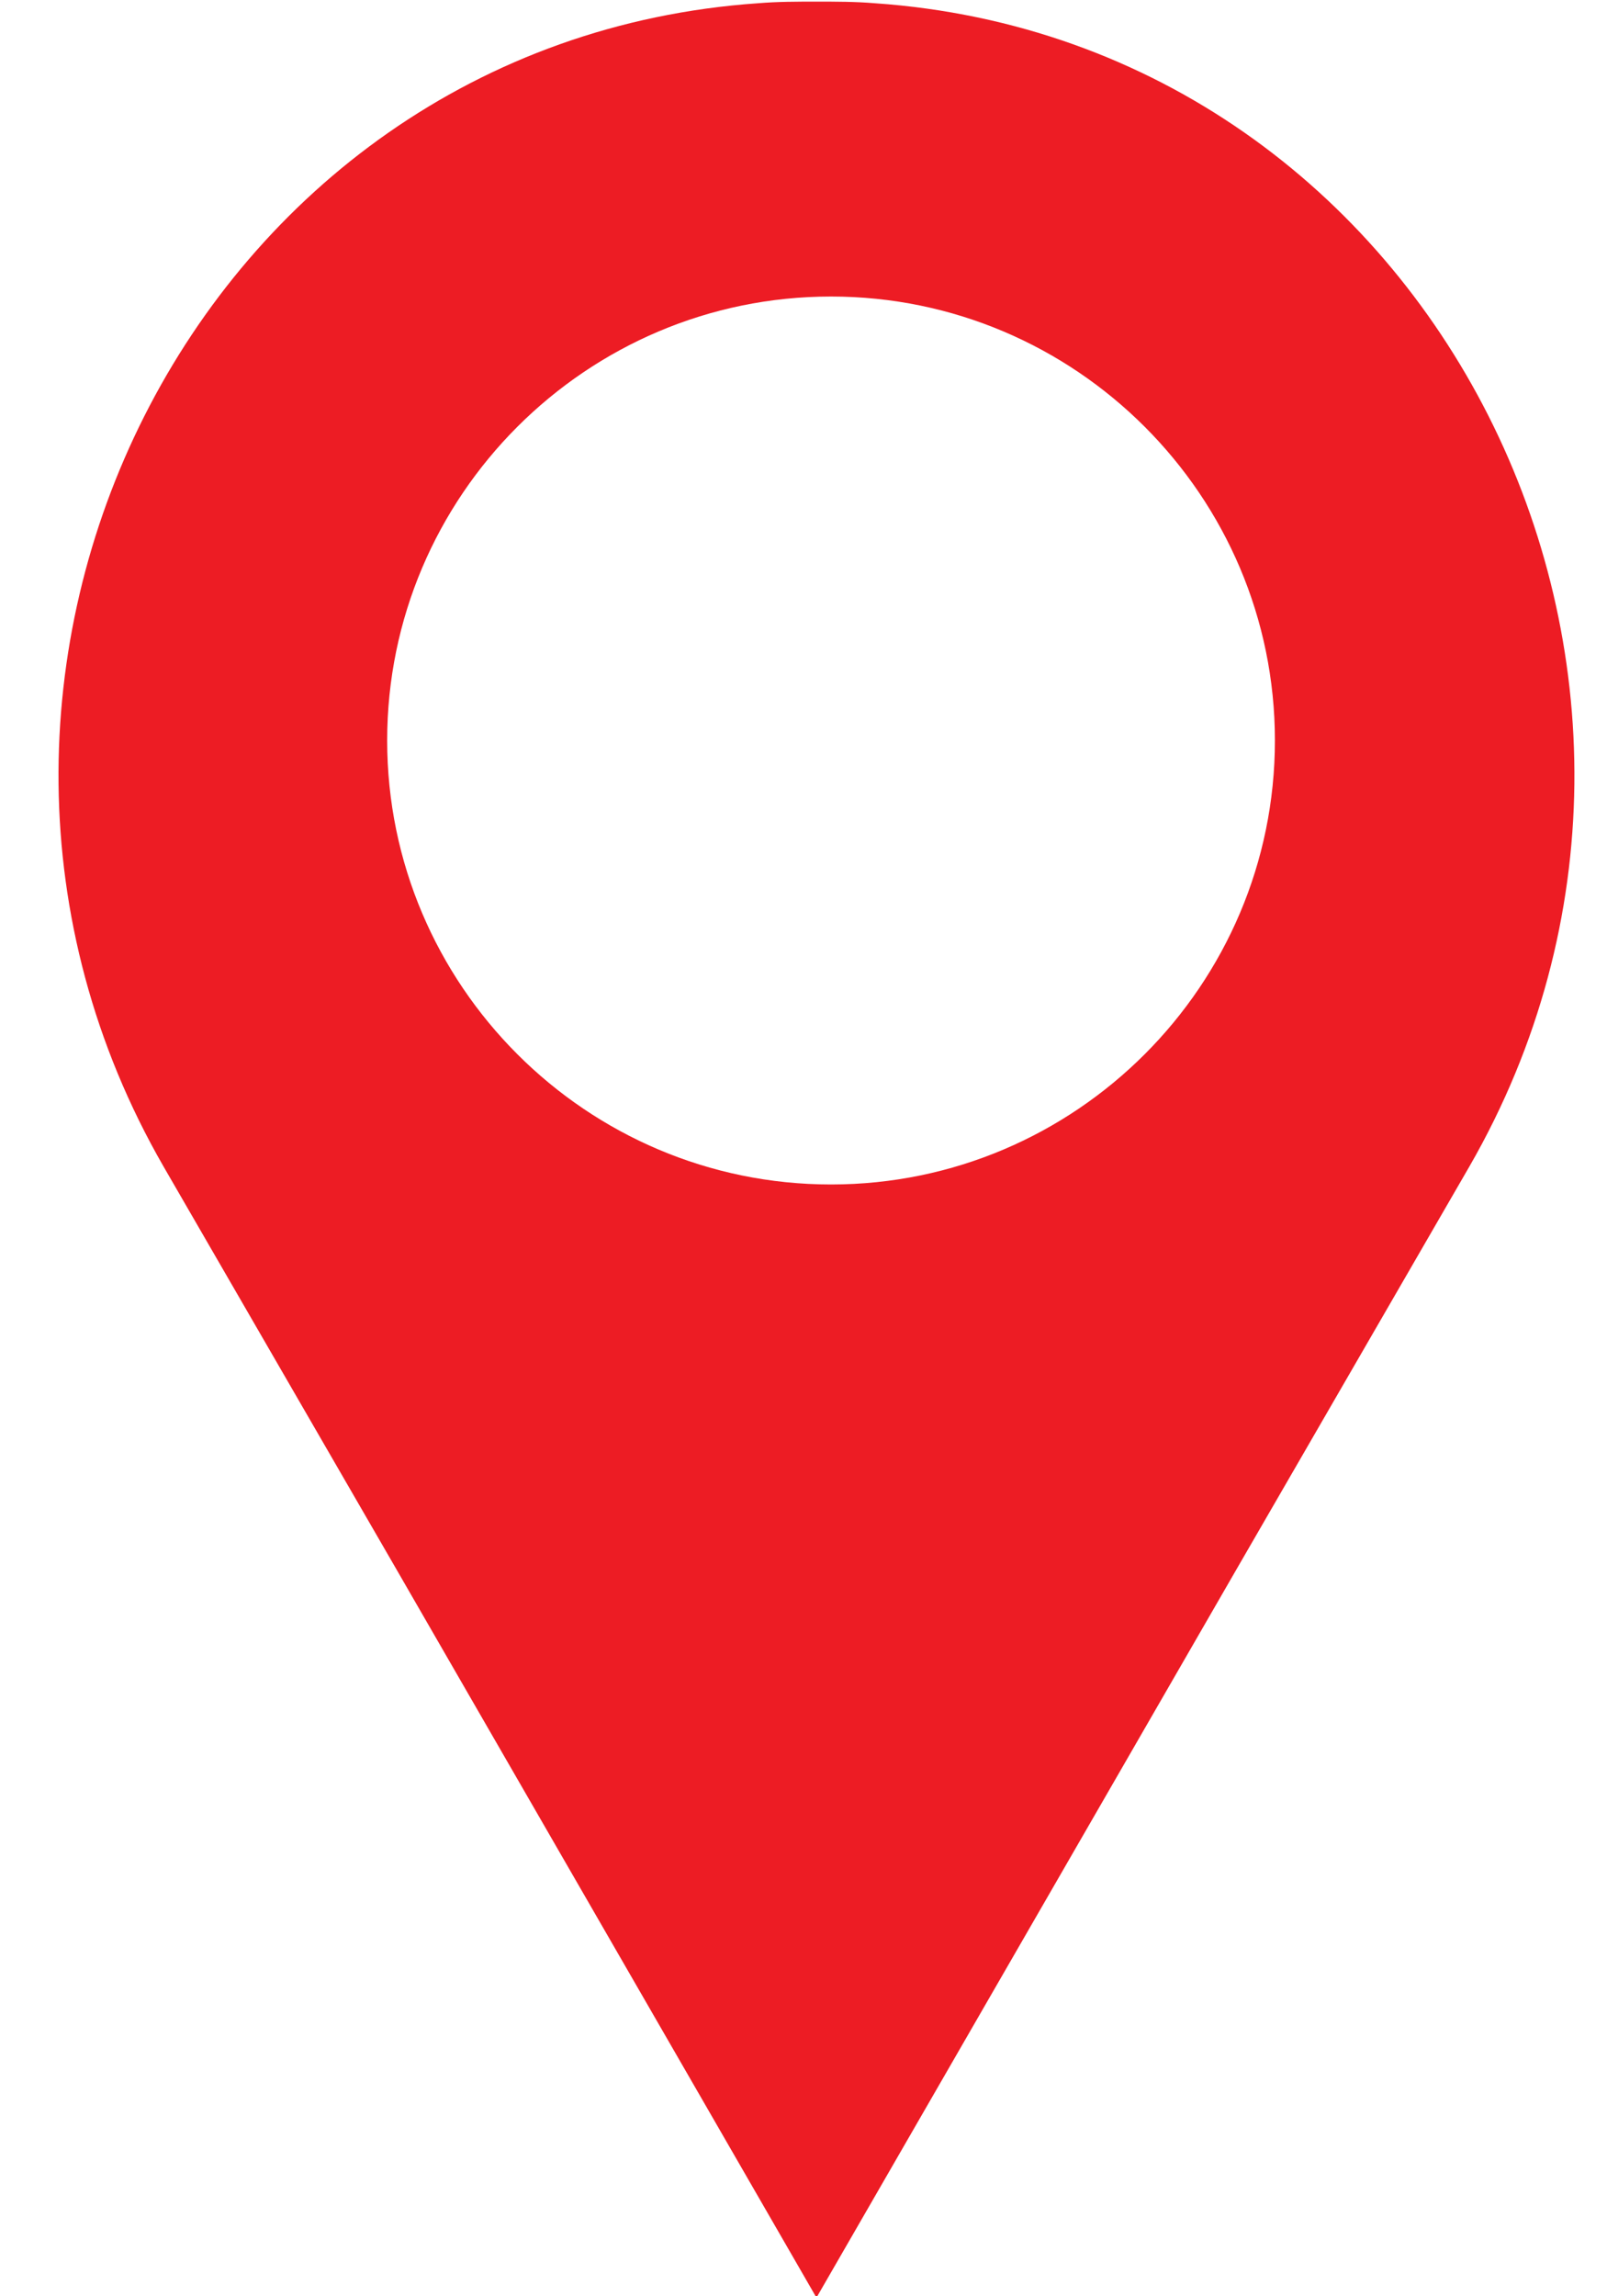 <?xml version="1.0" encoding="UTF-8"?> <svg xmlns="http://www.w3.org/2000/svg" xmlns:xlink="http://www.w3.org/1999/xlink" id="Layer_1" x="0px" y="0px" viewBox="0 0 99.2 141.7" xml:space="preserve"> <path fill="#ED1C24" d="M54,0.2c-1.2-0.1-2.4-0.1-3.6-0.1c-1.2,0-2.4,0-3.6,0.1C12.1,2.6-7.3,41.8,10.1,72l14.4,24.9l25.9,44.9 l25.9-44.9L90.7,72C108.1,41.8,88.7,2.6,54,0.2z M51.3,73.1c-15.1,0-27.4-12.3-27.4-27.4c0-15.1,12.3-27.4,27.4-27.4 c15.1,0,27.4,12.3,27.4,27.4C78.7,60.8,66.4,73.1,51.3,73.1z"></path> </svg> 